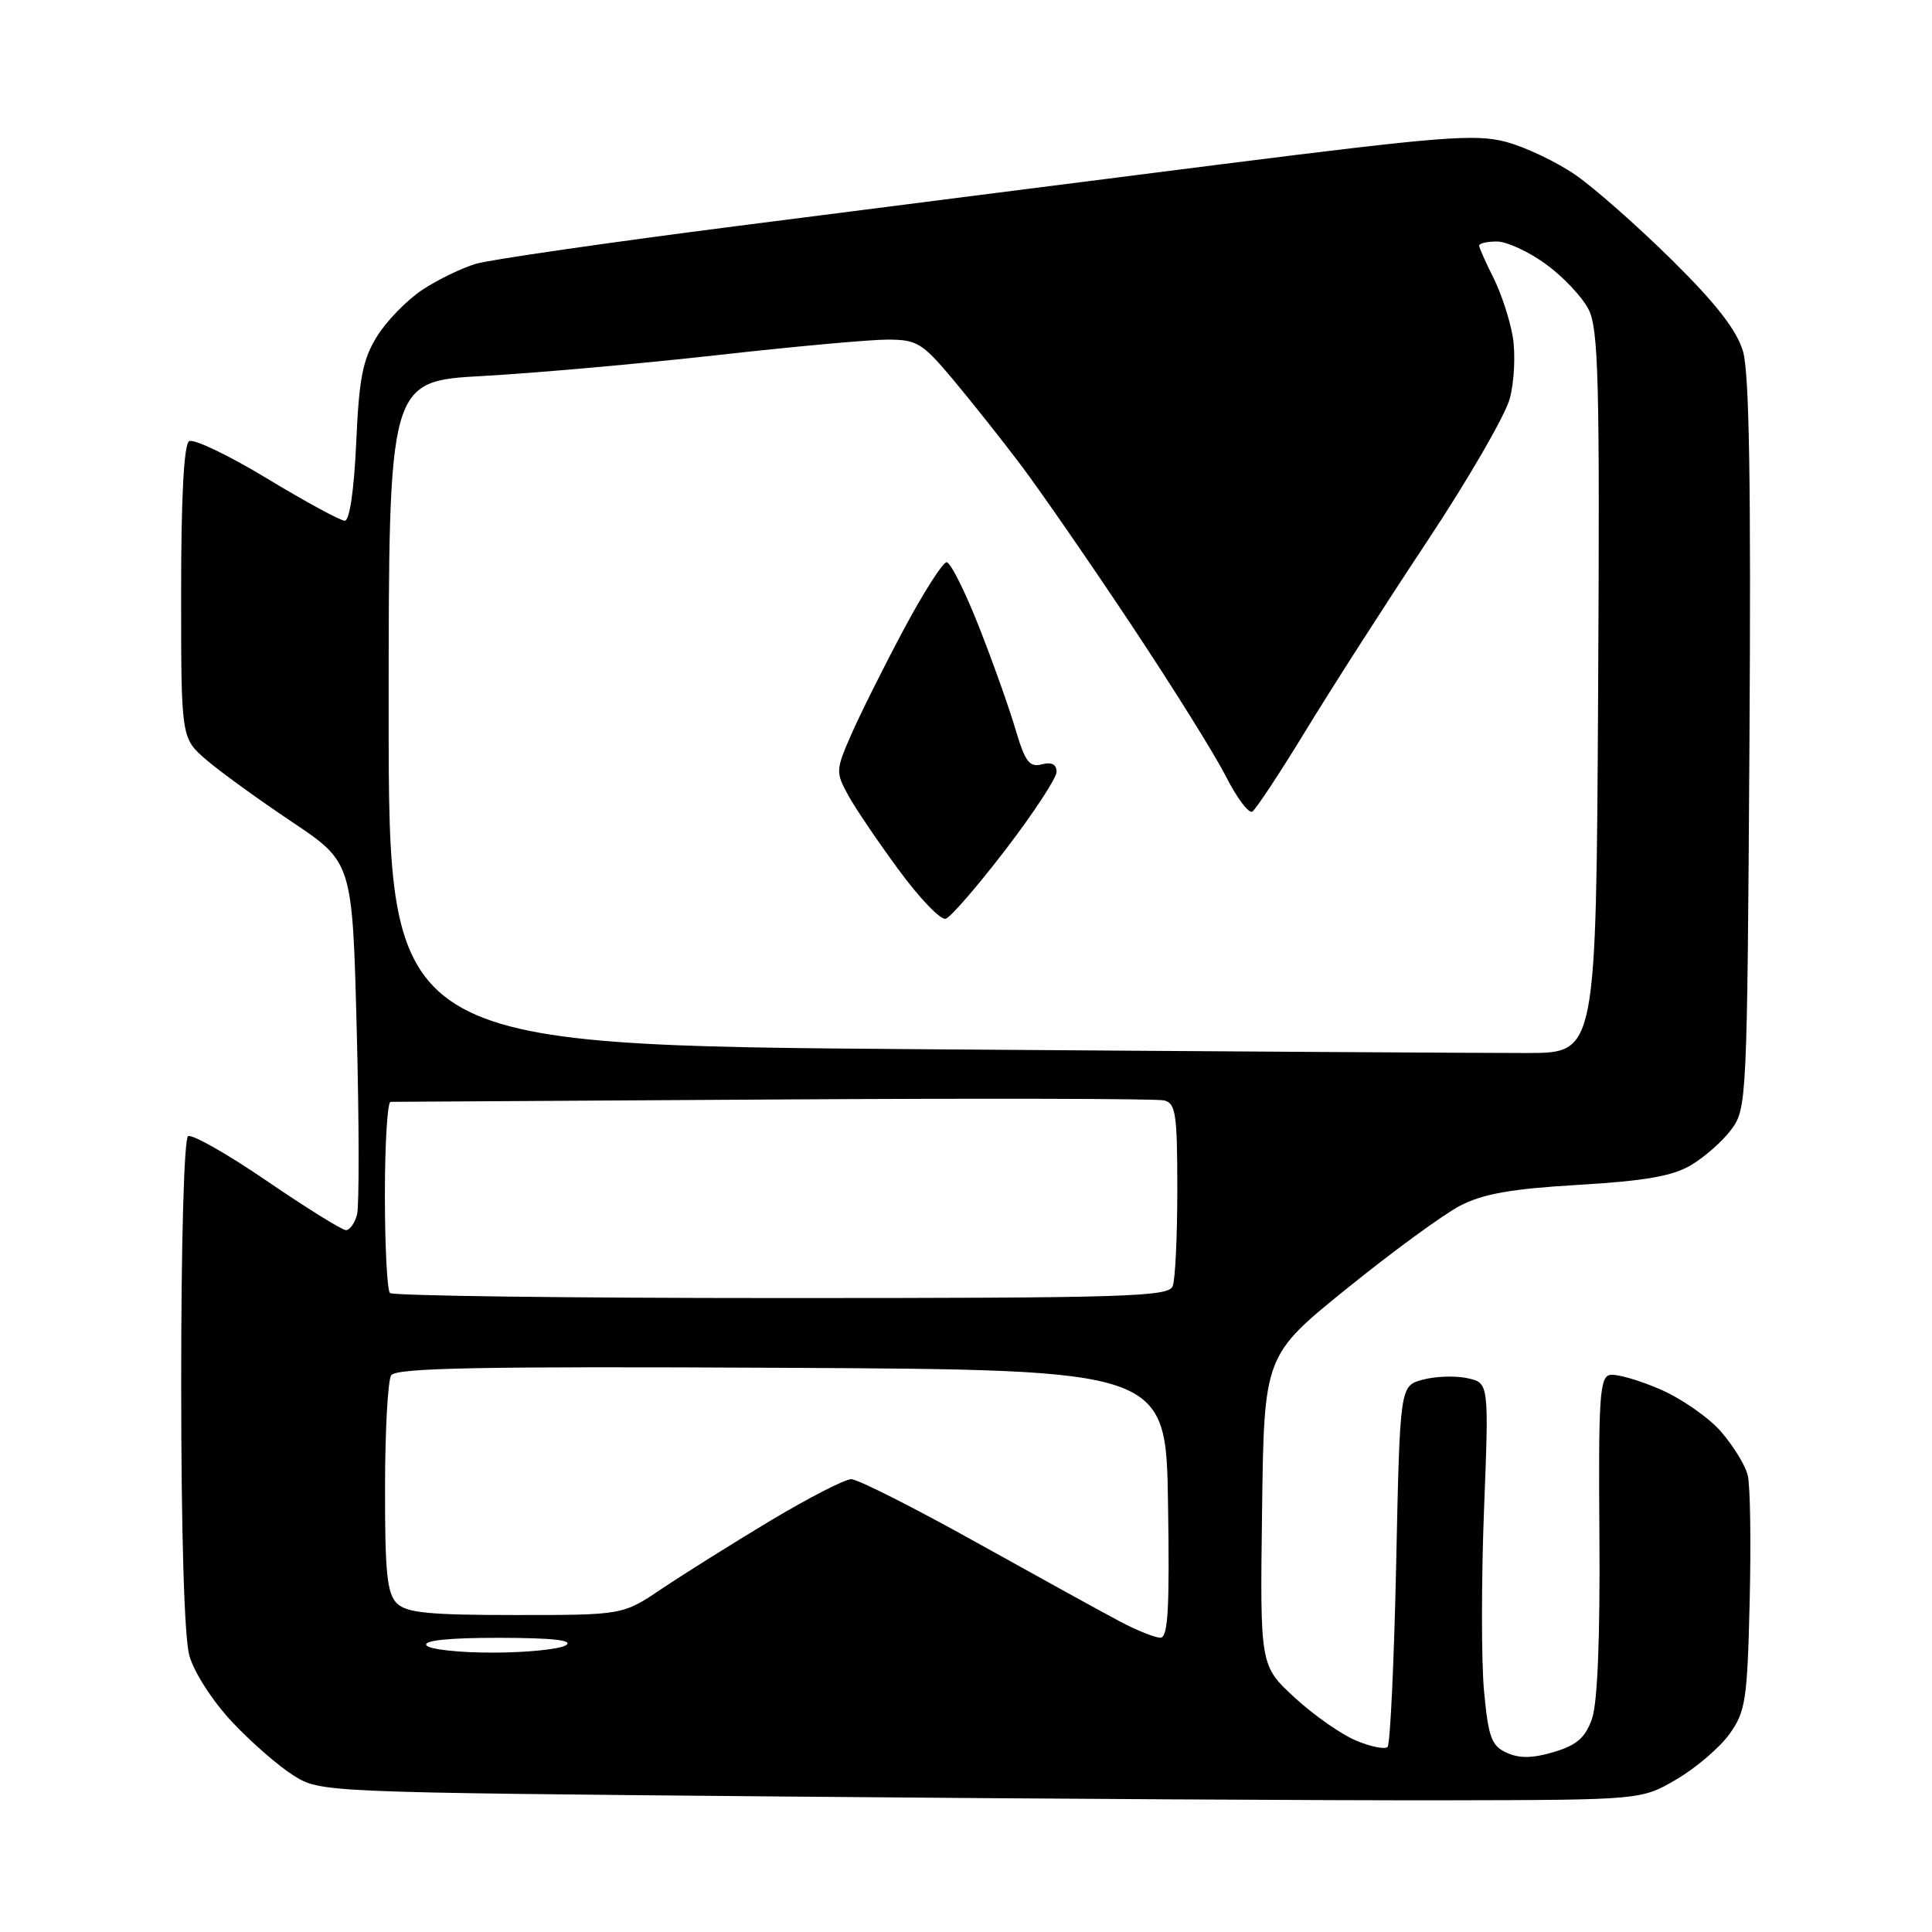 <?xml version="1.0" encoding="UTF-8" standalone="no"?>
<svg 
  version="1.1" 
  xmlns="http://www.w3.org/2000/svg" 
  xmlns:xlink="http://www.w3.org/1999/xlink" 
  xmlns:svg="http://www.w3.org/2000/svg"
  xmlns:rdf="http://www.w3.org/1999/02/22-rdf-syntax-ns#"
  xmlns:cc="http://creativecommons.org/ns#"
  xmlns:dc="http://purl.org/dc/elements/1.1/"
  viewBox="0 0 256 256"
  width="256"
  height="256"
>
<style>svg {background-color: white; }</style>"
<path stroke="none" fill="black" fill-rule="evenodd" d="M191.50,238.55C177.20,238.58 137.82,238.35 104.00,238.05C42.50,237.50 42.50,237.50 38.89,235.26C36.91,234.02 33.24,230.82 30.73,228.14C28.16,225.40 25.70,221.57 25.09,219.38C24.42,216.98 24.01,203.24 24.01,183.31C24.00,164.79 24.39,150.88 24.92,150.55C25.43,150.24 30.13,152.91 35.37,156.49C40.62,160.07 45.33,163.00 45.84,163.00C46.35,163.00 47.01,162.07 47.31,160.93C47.60,159.80 47.59,148.83 47.27,136.56C46.70,114.26 46.70,114.26 38.65,108.88C34.23,105.92 29.12,102.22 27.30,100.65C24.00,97.79 24.00,97.79 24.00,78.46C24.00,65.87 24.37,58.89 25.06,58.46C25.65,58.10 30.29,60.32 35.38,63.40C40.47,66.48 45.11,69.00 45.69,69.00C46.32,69.00 46.92,64.93 47.20,58.64C47.58,50.10 48.06,47.64 49.95,44.58C51.21,42.54 53.92,39.76 55.95,38.41C57.99,37.06 61.20,35.51 63.08,34.95C64.96,34.40 80.45,32.16 97.50,29.97C114.55,27.78 143.46,24.10 161.73,21.78C191.10,18.07 195.51,17.72 199.59,18.81C202.13,19.49 206.25,21.45 208.75,23.17C211.24,24.89 217.00,29.97 221.55,34.46C227.43,40.27 230.14,43.77 230.96,46.57C231.79,49.37 232.03,64.36 231.81,98.68C231.51,145.85 231.46,146.91 229.40,149.68C228.24,151.23 225.82,153.36 224.03,154.41C221.58,155.85 217.87,156.49 209.13,157.00C200.31,157.52 196.54,158.18 193.50,159.75C191.30,160.88 184.55,165.82 178.50,170.71C167.50,179.60 167.50,179.60 167.23,200.16C166.96,220.71 166.96,220.71 171.54,224.93C174.06,227.25 177.72,229.82 179.67,230.63C181.62,231.45 183.51,231.83 183.86,231.48C184.21,231.13 184.72,220.22 185.00,207.24C185.50,183.64 185.50,183.64 188.50,182.82C190.15,182.37 192.81,182.27 194.40,182.61C197.30,183.23 197.30,183.23 196.64,200.07C196.28,209.34 196.28,220.13 196.64,224.05C197.22,230.23 197.62,231.32 199.65,232.25C201.34,233.02 203.08,232.99 205.90,232.15C208.94,231.24 210.07,230.25 210.95,227.74C211.68,225.65 212.03,217.02 211.93,203.50C211.79,185.29 211.97,182.46 213.31,182.19C214.16,182.02 217.14,182.86 219.93,184.07C222.73,185.27 226.35,187.78 227.99,189.64C229.63,191.51 231.25,194.13 231.58,195.46C231.92,196.80 232.03,204.33 231.84,212.20C231.53,225.25 231.30,226.78 229.18,229.75C227.91,231.53 224.76,234.23 222.18,235.75C217.50,238.50 217.50,238.50 191.50,238.55zM65.31,218.98C69.81,218.98 74.17,218.53 75.00,218.00C76.02,217.34 73.22,217.03 66.19,217.02C59.57,217.01 56.10,217.36 56.50,218.00C56.84,218.55 60.80,218.99 65.31,218.98zM153.76,217.00C154.77,217.00 154.99,213.20 154.77,199.25C154.50,181.50 154.50,181.50 103.56,181.24C63.48,181.04 52.46,181.25 51.83,182.24C51.39,182.93 51.02,189.66 51.02,197.18C51.00,208.29 51.29,211.15 52.57,212.43C53.85,213.71 56.77,214.00 68.33,214.00C82.53,214.00 82.53,214.00 87.72,210.50C90.58,208.58 97.04,204.53 102.08,201.50C107.13,198.48 111.95,196.00 112.80,196.00C113.65,196.00 121.13,199.78 129.42,204.40C137.72,209.02 146.29,213.75 148.49,214.90C150.68,216.06 153.05,217.00 153.76,217.00zM103.56,172.00C149.35,172.00 154.85,171.83 155.39,170.42C155.73,169.55 156.00,163.75 156.00,157.53C156.00,147.60 155.79,146.18 154.25,145.81C153.29,145.57 130.00,145.52 102.50,145.69C75.00,145.86 52.16,145.99 51.75,146.00C51.34,146.00 51.00,151.55 51.00,158.33C51.00,165.12 51.30,170.97 51.67,171.33C52.03,171.70 75.39,172.00 103.56,172.00zM202.50,139.53C211.50,139.50 211.50,139.50 211.76,91.72C211.99,50.23 211.82,43.54 210.47,40.95C209.62,39.31 207.08,36.62 204.81,34.98C202.55,33.34 199.64,32.00 198.35,32.00C197.06,32.00 196.00,32.24 196.00,32.54C196.00,32.84 196.85,34.75 197.88,36.79C198.91,38.83 200.07,42.36 200.45,44.64C200.83,46.91 200.65,50.60 200.05,52.83C199.44,55.06 194.53,63.55 189.13,71.69C183.72,79.84 176.49,91.11 173.05,96.75C169.62,102.39 166.41,107.24 165.94,107.54C165.46,107.83 163.88,105.72 162.42,102.84C160.96,99.96 155.25,90.83 149.74,82.55C144.23,74.27 137.68,64.80 135.18,61.50C132.69,58.20 128.67,53.14 126.25,50.25C122.20,45.43 121.50,45.00 117.59,45.00C115.24,45.00 105.04,45.93 94.91,47.07C84.79,48.20 70.88,49.44 64.00,49.82C51.50,50.50 51.50,50.50 51.50,94.50C51.50,138.50 51.50,138.50 122.50,139.03C161.55,139.32 197.55,139.54 202.50,139.53zM125.31,121.74C124.66,121.95 121.87,119.06 119.12,115.31C116.36,111.57 113.33,107.09 112.38,105.36C110.73,102.34 110.74,102.02 112.78,97.36C113.95,94.69 117.06,88.45 119.70,83.50C122.34,78.55 124.92,74.50 125.43,74.50C125.94,74.50 127.86,78.33 129.70,83.00C131.54,87.67 133.73,93.82 134.56,96.65C135.83,100.94 136.40,101.71 138.04,101.28C139.34,100.94 140.00,101.27 140.00,102.27C140.00,103.09 136.96,107.73 133.25,112.57C129.54,117.41 125.97,121.54 125.31,121.74z" />

</svg>